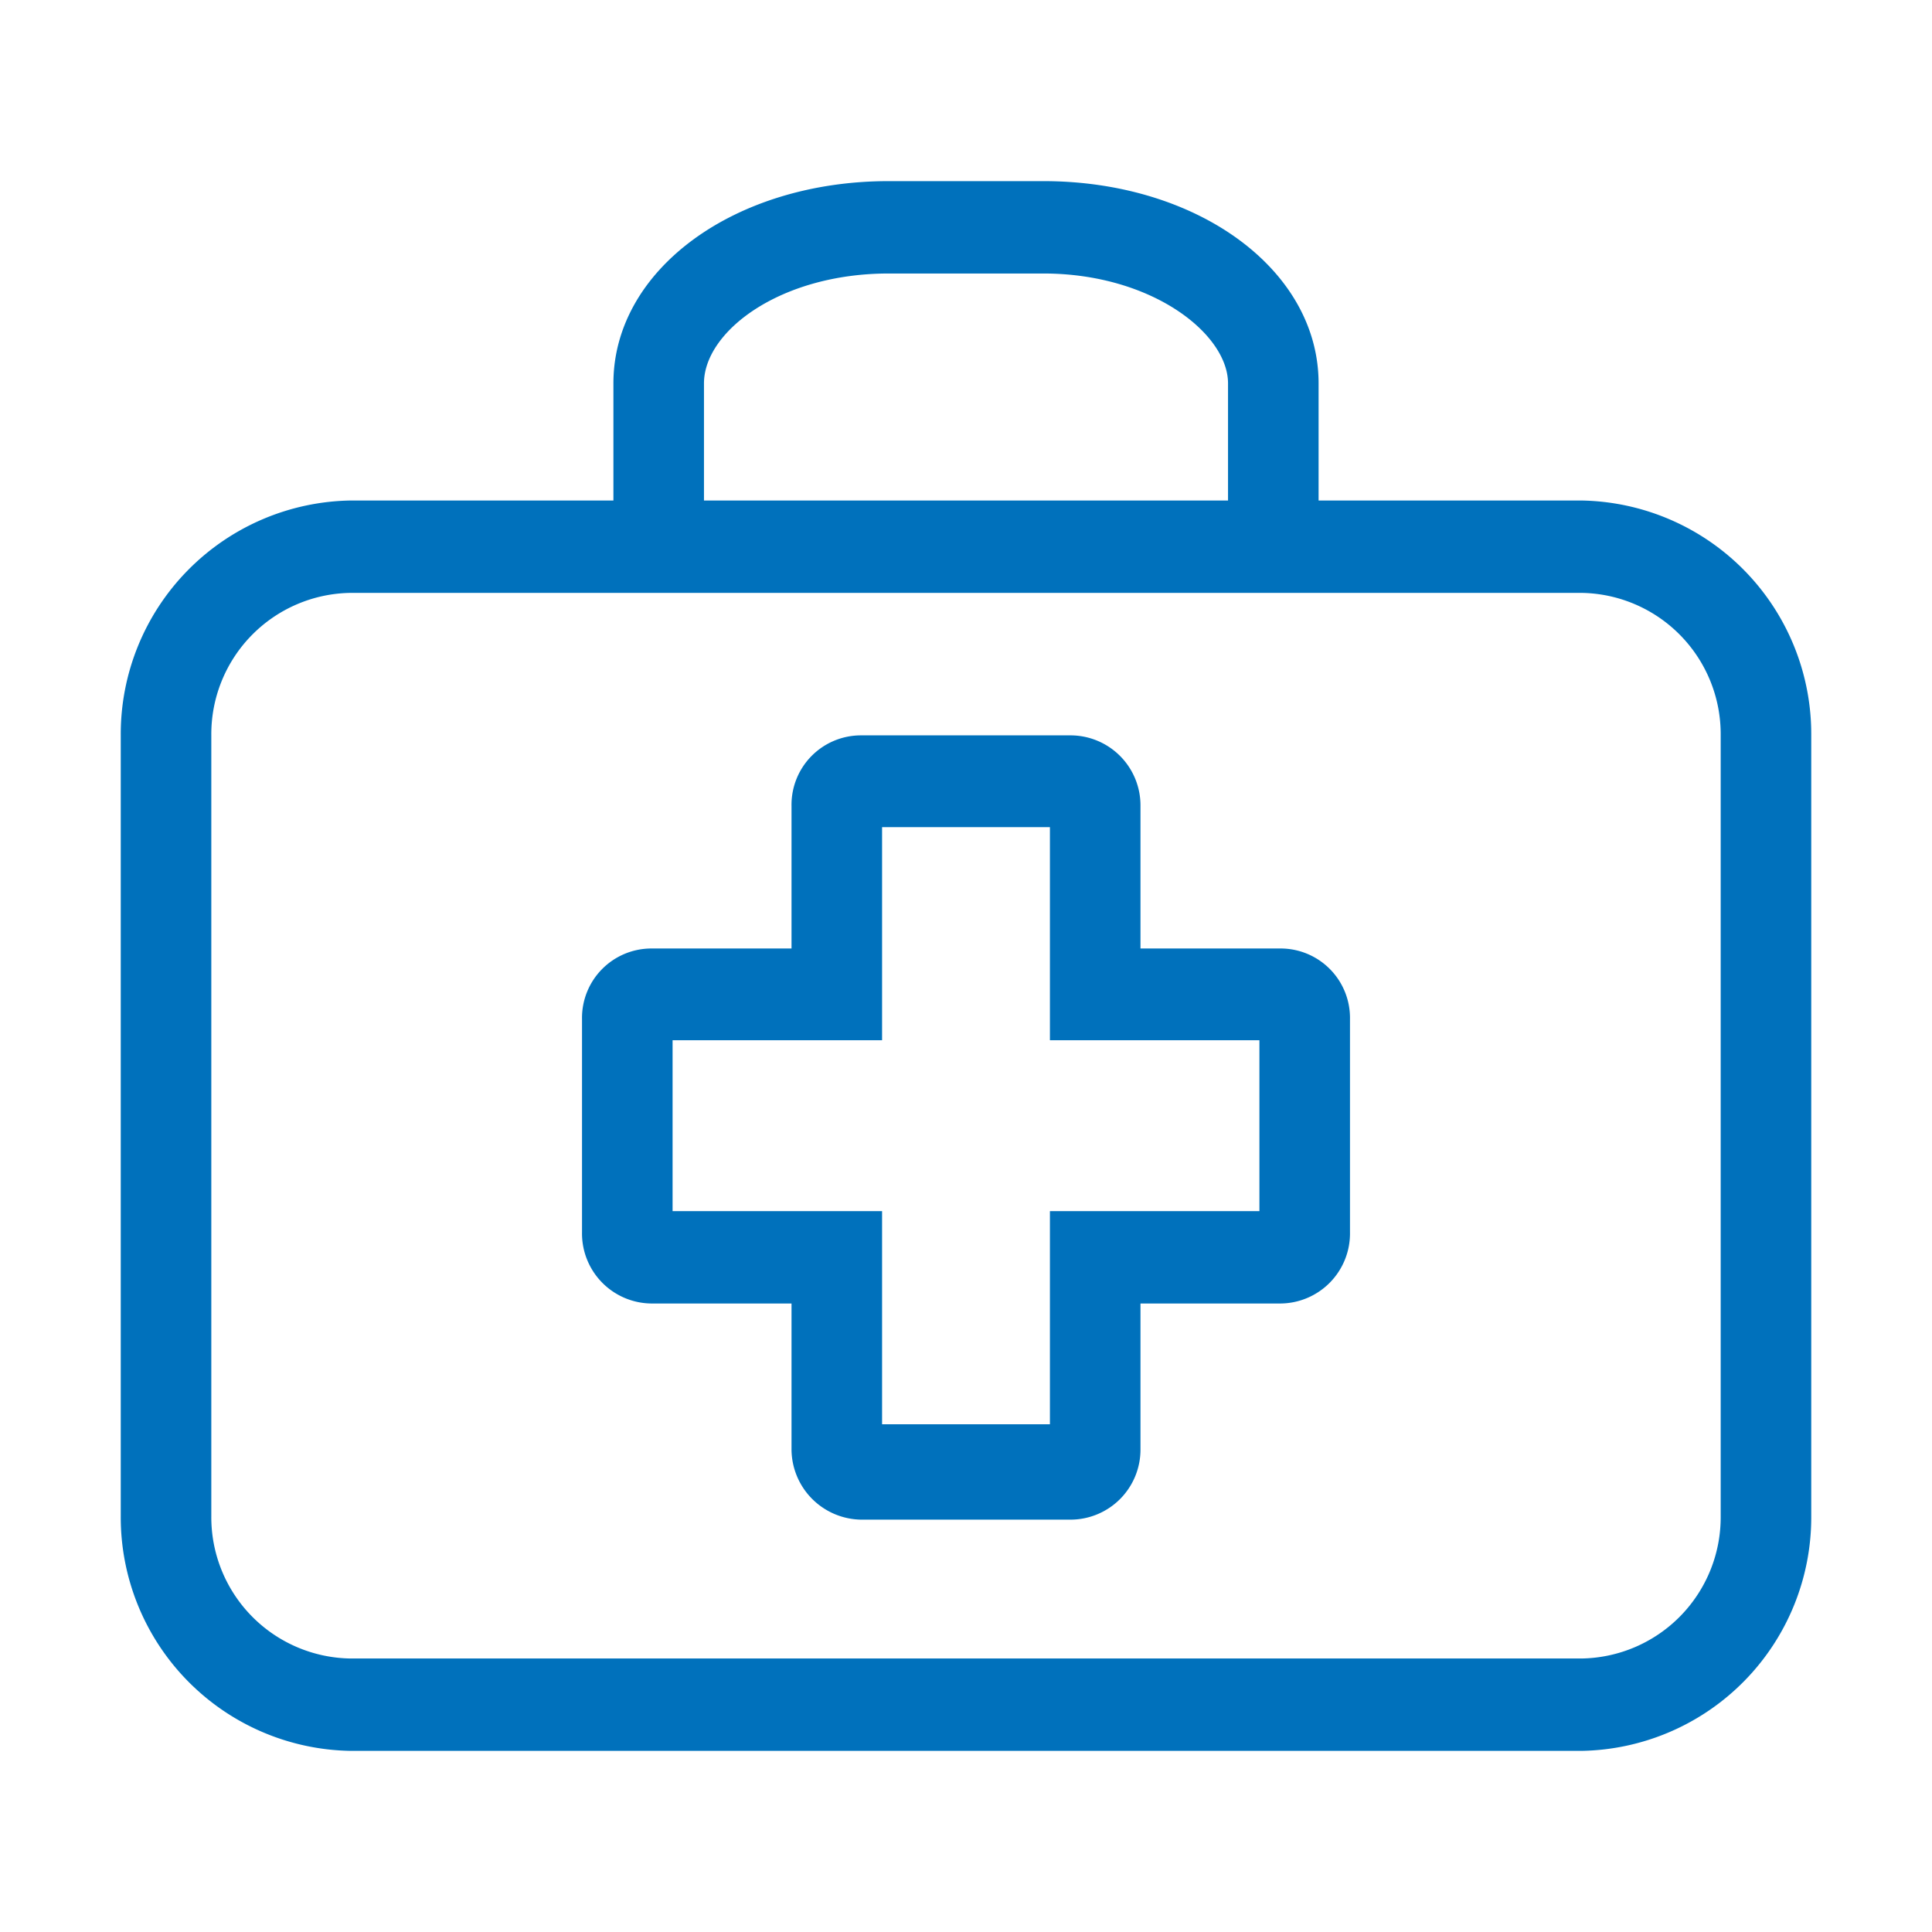 <svg xmlns="http://www.w3.org/2000/svg" viewBox="0 0 32 32" width="32" height="32" fill="#0071BC"><path d="M26.19,8.29H21.84V6.35c0-1.88-2-3.35-4.56-3.35H14.72c-2.56,0-4.56,1.47-4.56,3.35V8.29H5.81A3.87,3.87,0,0,0,2,12.18V25.11A3.87,3.87,0,0,0,5.81,29H26.19A3.87,3.87,0,0,0,30,25.11V12.18A3.87,3.87,0,0,0,26.19,8.29ZM11.66,6.35c0-.86,1.26-1.82,3.06-1.82h2.56c1.8,0,3.06,1,3.06,1.82V8.29H11.66ZM28.5,25.11a2.34,2.34,0,0,1-2.31,2.36H5.81A2.34,2.34,0,0,1,3.5,25.11V12.18A2.34,2.34,0,0,1,5.81,9.82H26.19a2.34,2.34,0,0,1,2.31,2.36Z"/><path d="M21.21,15.71H18.89V13.35a1.16,1.16,0,0,0-1.15-1.17H14.26a1.15,1.15,0,0,0-1.15,1.17v2.36H10.79a1.15,1.15,0,0,0-1.15,1.17v3.53a1.16,1.16,0,0,0,1.15,1.18h2.32V24a1.17,1.17,0,0,0,1.15,1.17h3.48A1.16,1.16,0,0,0,18.89,24V21.59h2.32a1.16,1.16,0,0,0,1.15-1.18V16.88A1.15,1.15,0,0,0,21.21,15.71Zm-.35,4.35H17.39v3.53H14.61V20.06H11.14V17.23h3.47V13.7h2.78v3.53h3.47Z"/></svg>